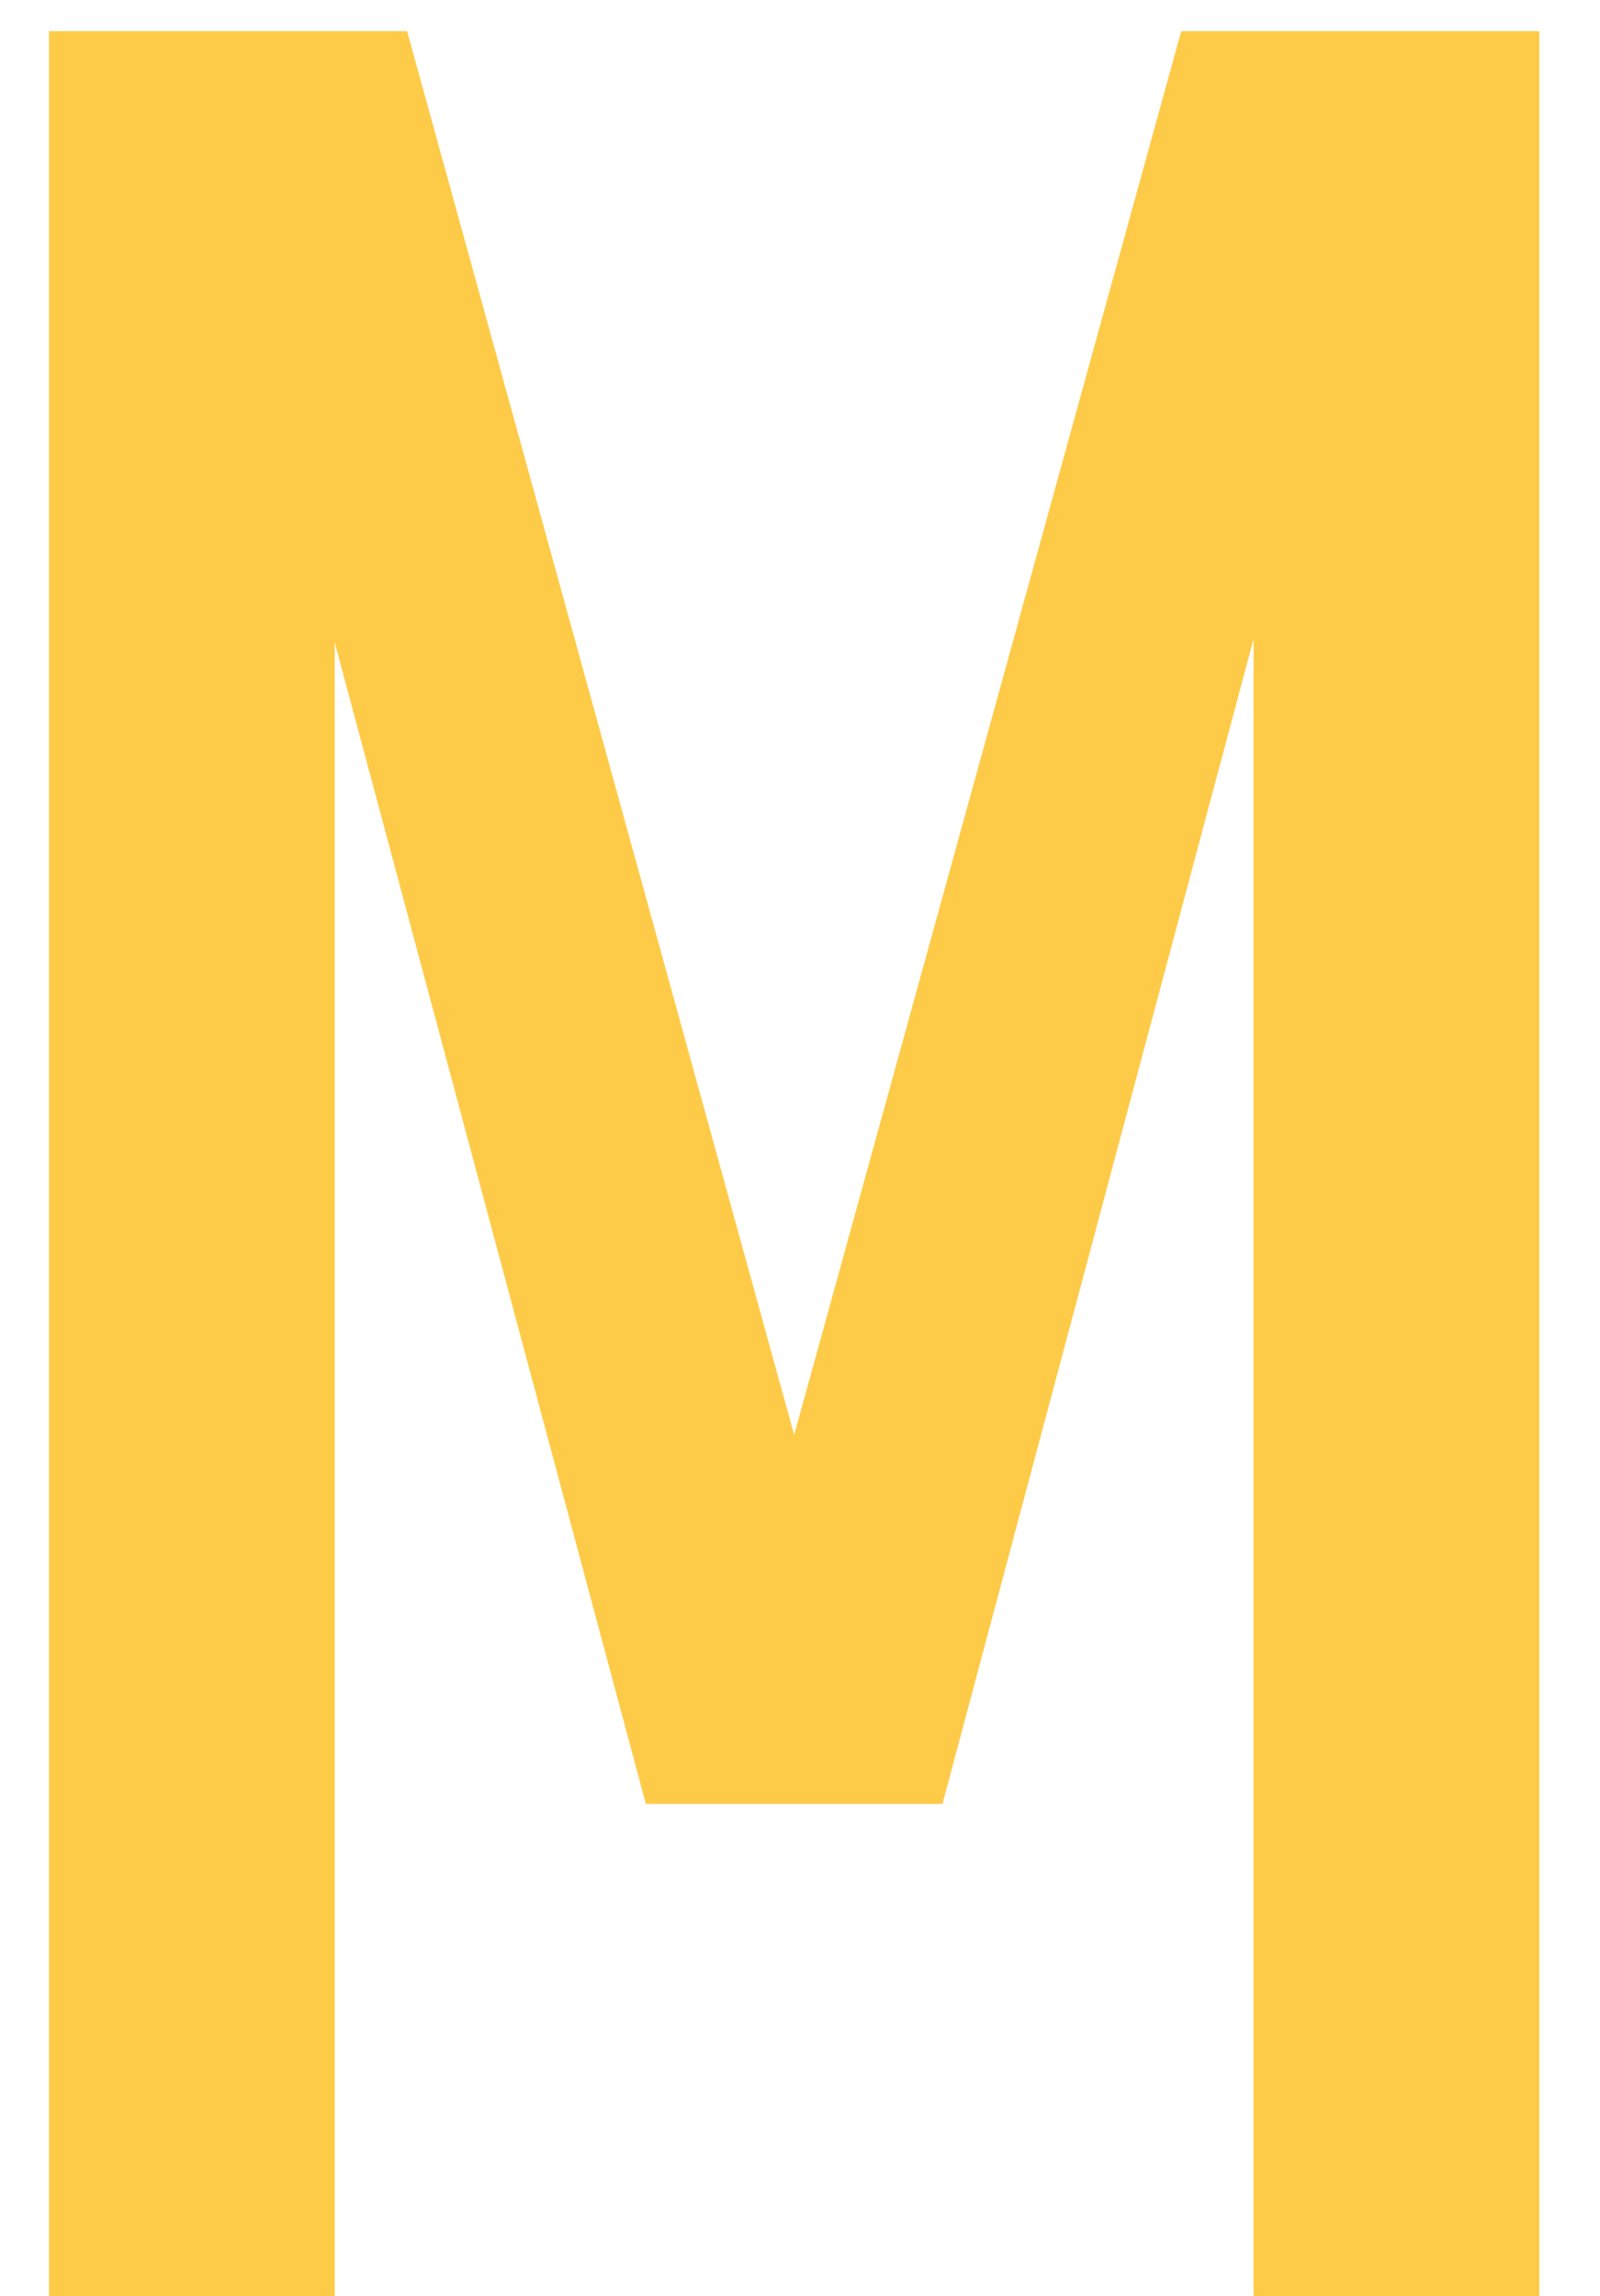 <svg width="23" height="33" viewBox="0 0 23 33" fill="none" xmlns="http://www.w3.org/2000/svg">
<path d="M4.812 33H0.704V0.448H5.852L11.416 20.624L16.98 0.448H22.128V33H18.02V9.184L13.548 25.928H9.284L4.812 9.236V33Z" fill="#FECB48"/>
</svg>
